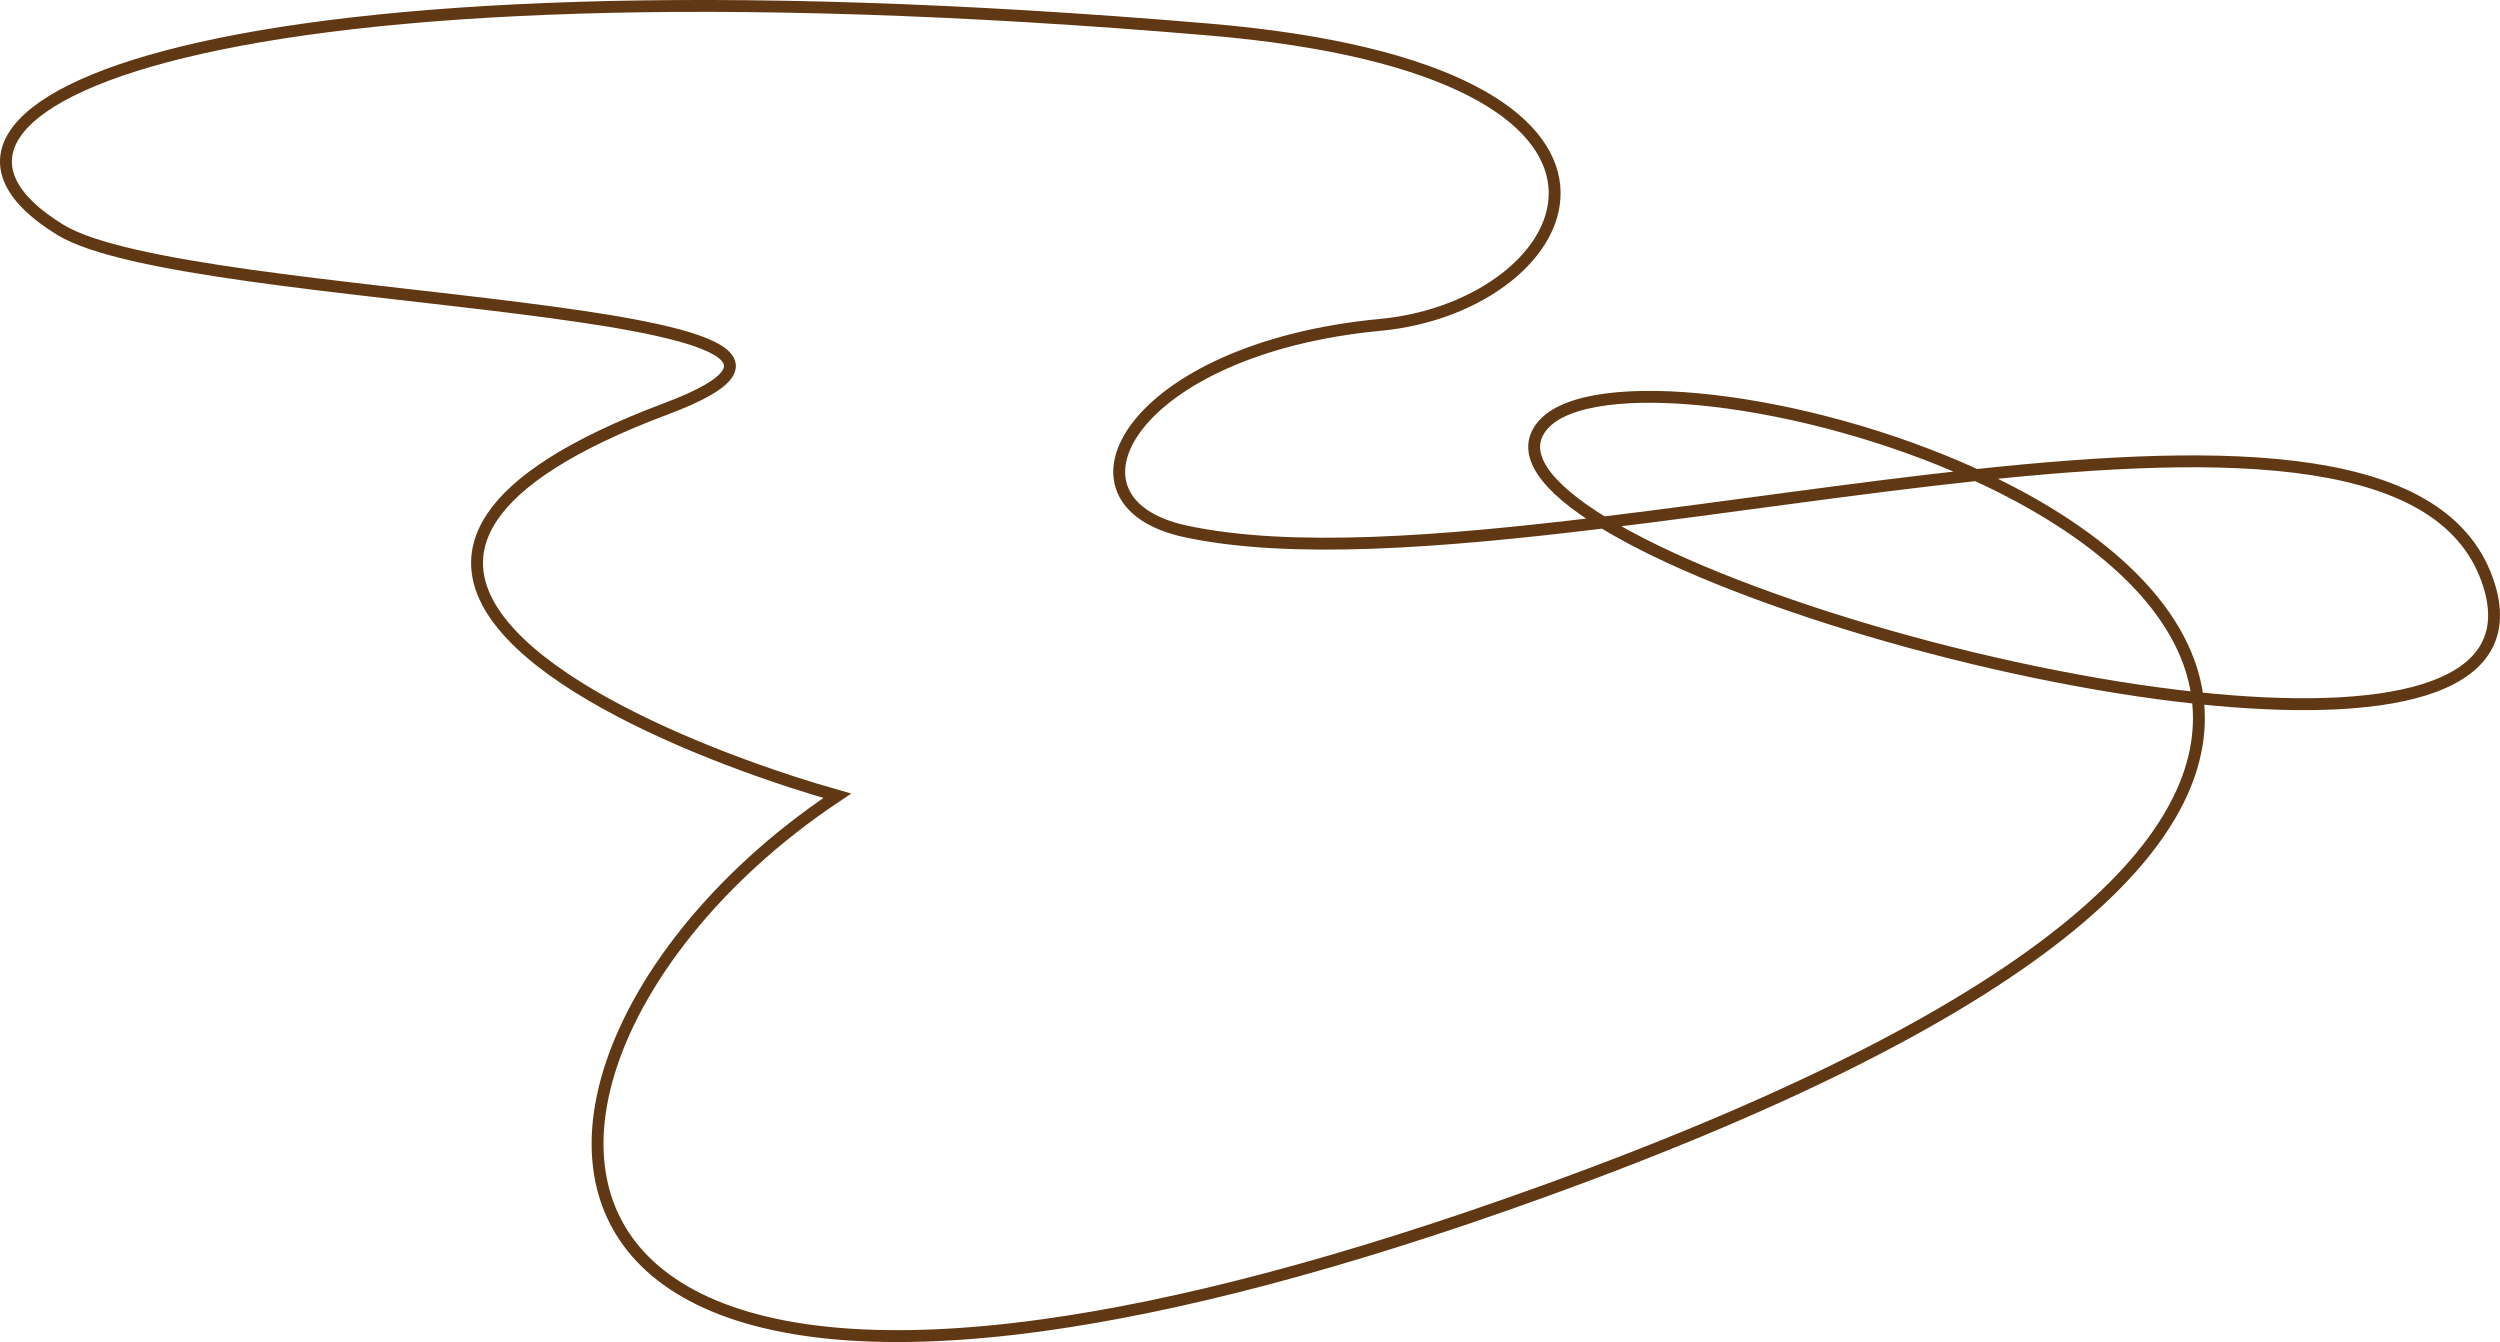 <svg width="421" height="226" viewBox="0 0 421 226" fill="none" xmlns="http://www.w3.org/2000/svg">
<path d="M269.99 87.992C242.682 91.318 217.299 93.271 199.664 89.487C176.41 84.485 190.376 58.681 232.469 54.704C266.237 51.522 286.411 11.979 203.525 4.965C34.818 -9.341 -23.672 18.126 10.216 38.735C31.63 51.751 160.494 50.715 112.158 68.841C96.026 74.891 86.907 81.05 82.877 87.076C70.583 105.407 105.349 122.534 133.295 131.657C135.941 132.513 138.528 133.308 140.994 134.007C138.323 135.791 135.749 137.647 133.295 139.575C115.226 153.761 103.16 171.767 100.982 187.603C97.638 211.997 117.824 231.196 175.832 223.133C198.027 220.048 225.768 212.961 259.849 200.644C346.897 169.187 373.002 140.347 370.079 117.556M269.99 87.992C290.658 85.485 312.42 82.183 332.786 80.001M269.99 87.992C290.658 100.647 334.952 113.832 370.079 117.556M269.99 87.992C260.294 82.062 255.783 76.241 259.849 71.565C267.584 62.658 303.878 66.768 332.786 80.001M332.786 80.001C375.625 75.422 412.244 75.771 419.209 98.731C424.695 116.797 400.924 120.822 370.079 117.556M332.786 80.001C352.082 88.836 368.082 101.731 370.079 117.556" stroke="#603813" stroke-width="2" stroke-miterlimit="10"/>
</svg>
